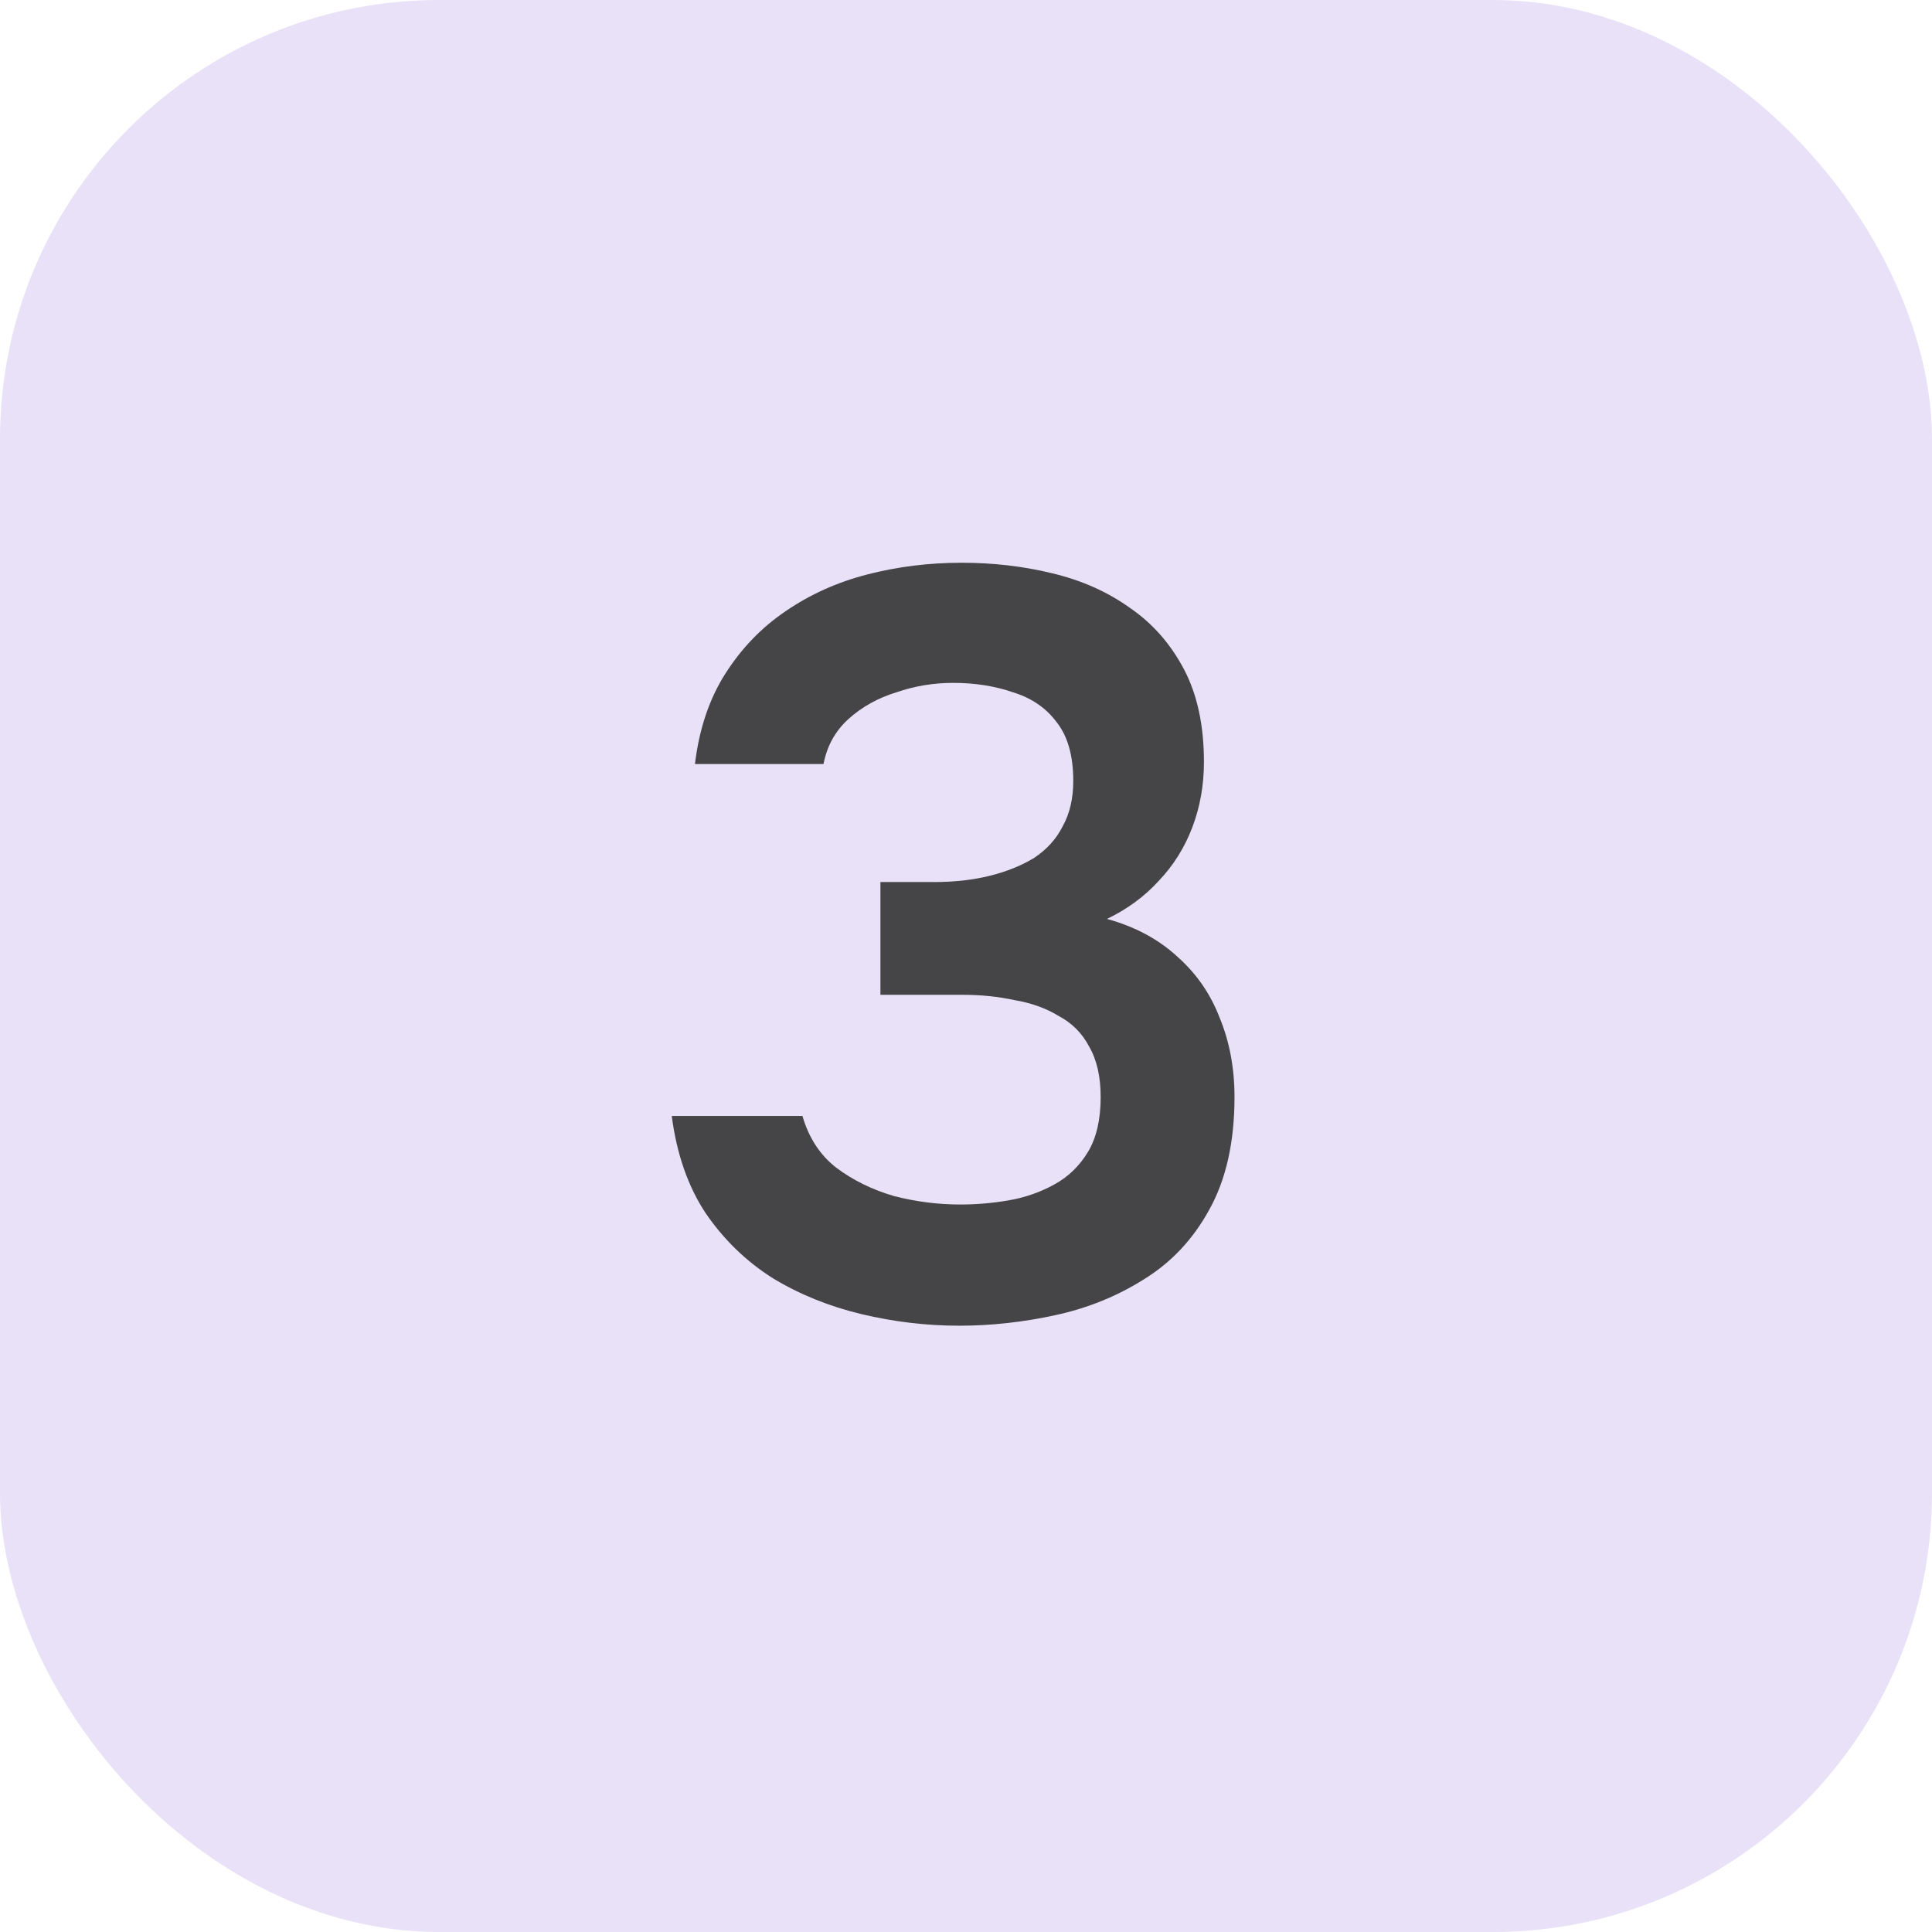 <?xml version="1.0" encoding="UTF-8"?> <svg xmlns="http://www.w3.org/2000/svg" width="44" height="44" viewBox="0 0 44 44" fill="none"><rect width="44" height="44" rx="10" fill="#E9E1F7"></rect><path opacity="0.9" d="M21.851 30.192C21.099 30.192 20.355 30.104 19.619 29.928C18.883 29.752 18.211 29.48 17.603 29.112C16.995 28.728 16.483 28.232 16.067 27.624C15.667 27.016 15.411 26.28 15.299 25.416H18.275C18.419 25.912 18.675 26.304 19.043 26.592C19.427 26.88 19.867 27.096 20.363 27.24C20.859 27.368 21.363 27.432 21.875 27.432C22.243 27.432 22.611 27.4 22.979 27.336C23.347 27.272 23.691 27.152 24.011 26.976C24.331 26.8 24.587 26.552 24.779 26.232C24.971 25.912 25.067 25.496 25.067 24.984C25.067 24.52 24.979 24.136 24.803 23.832C24.643 23.528 24.411 23.296 24.107 23.136C23.819 22.96 23.483 22.84 23.099 22.776C22.731 22.696 22.339 22.656 21.923 22.656H20.051V20.088H21.275C21.739 20.088 22.163 20.04 22.547 19.944C22.931 19.848 23.267 19.712 23.555 19.536C23.843 19.344 24.059 19.104 24.203 18.816C24.363 18.528 24.443 18.184 24.443 17.784C24.443 17.208 24.315 16.76 24.059 16.44C23.819 16.12 23.491 15.896 23.075 15.768C22.659 15.624 22.203 15.552 21.707 15.552C21.259 15.552 20.827 15.624 20.411 15.768C19.995 15.896 19.635 16.096 19.331 16.368C19.027 16.64 18.835 16.984 18.755 17.4H15.827C15.923 16.6 16.155 15.912 16.523 15.336C16.891 14.76 17.347 14.288 17.891 13.92C18.451 13.536 19.075 13.256 19.763 13.08C20.451 12.904 21.163 12.816 21.899 12.816C22.619 12.816 23.307 12.896 23.963 13.056C24.635 13.216 25.227 13.48 25.739 13.848C26.251 14.2 26.659 14.664 26.963 15.24C27.267 15.816 27.419 16.52 27.419 17.352C27.419 17.88 27.331 18.376 27.155 18.84C26.979 19.304 26.723 19.712 26.387 20.064C26.067 20.416 25.675 20.704 25.211 20.928C25.851 21.104 26.387 21.392 26.819 21.792C27.251 22.176 27.571 22.64 27.779 23.184C28.003 23.728 28.115 24.328 28.115 24.984C28.115 26.008 27.923 26.864 27.539 27.552C27.171 28.224 26.675 28.752 26.051 29.136C25.443 29.52 24.771 29.792 24.035 29.952C23.299 30.112 22.571 30.192 21.851 30.192Z" fill="#333333"></path></svg> 